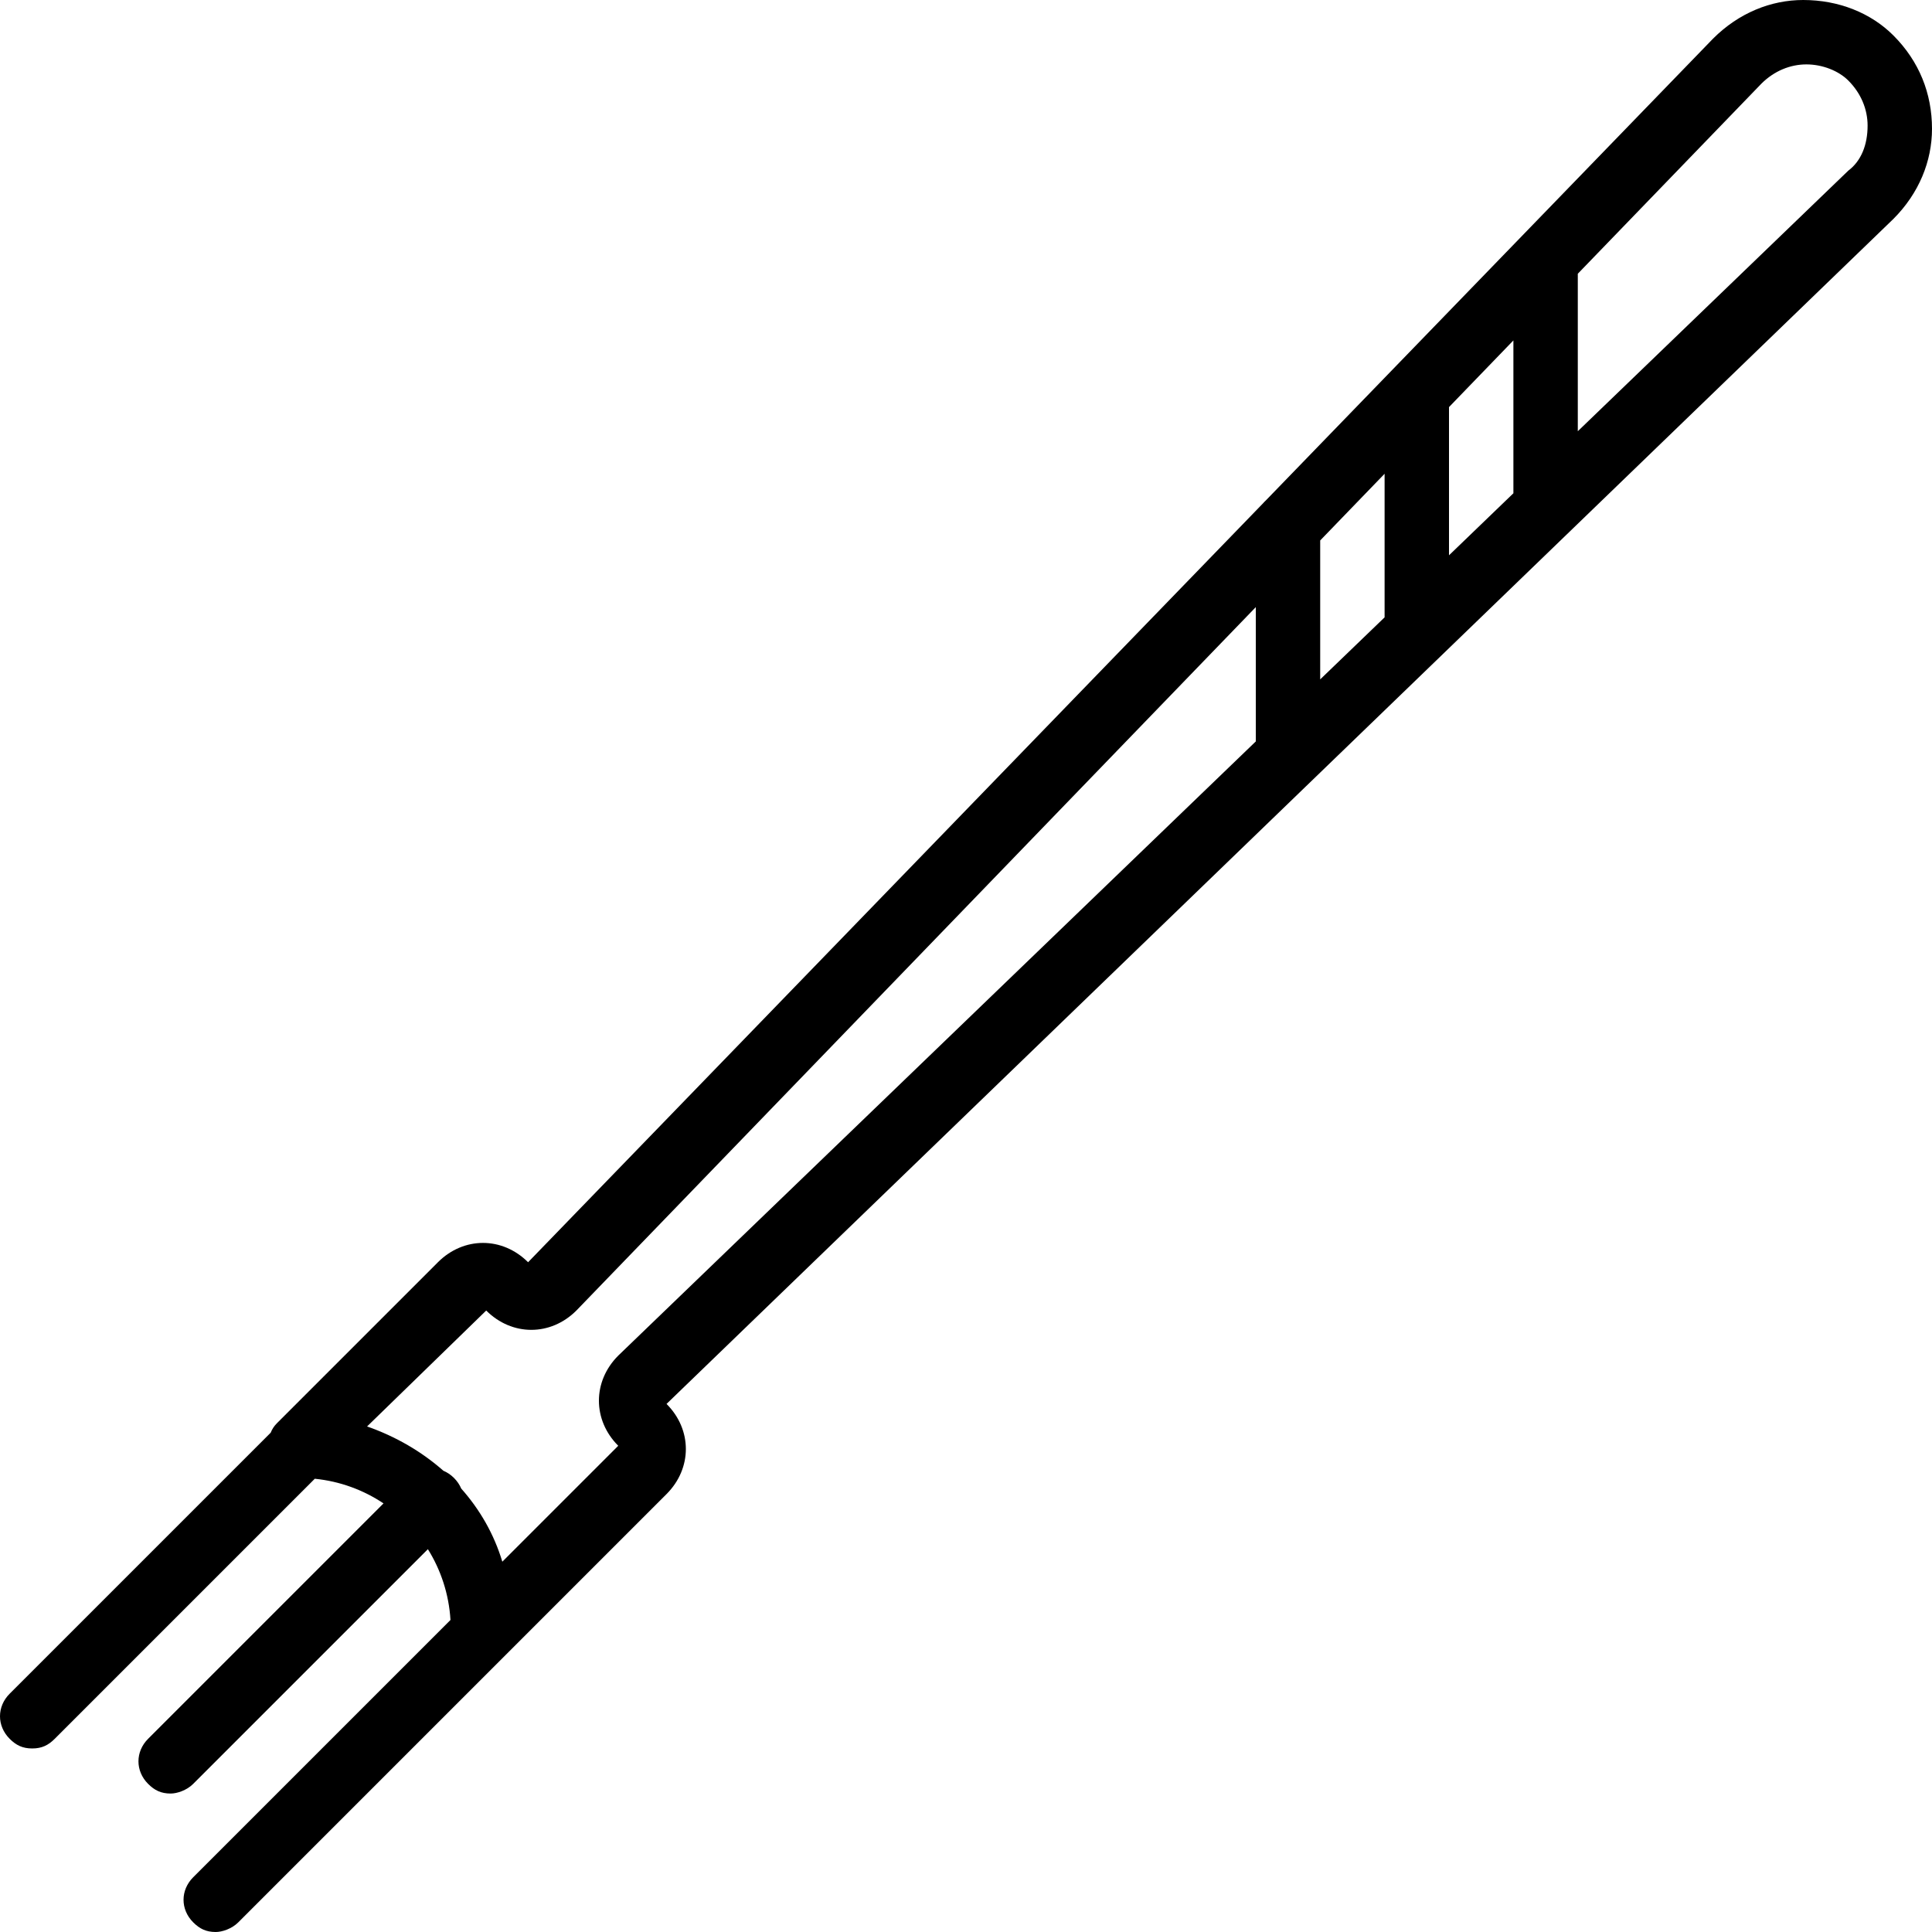 <?xml version="1.0" encoding="iso-8859-1"?>
<!-- Uploaded to: SVG Repo, www.svgrepo.com, Generator: SVG Repo Mixer Tools -->
<svg fill="#000000" height="800px" width="800px" version="1.1" id="Layer_1" xmlns="http://www.w3.org/2000/svg" xmlns:xlink="http://www.w3.org/1999/xlink" 
	 viewBox="0 0 512 512" xml:space="preserve">
<g transform="translate(1)">
	<g>
		<path d="M511,34.133c0-9.387-3.413-17.92-10.24-24.747C494.787,3.413,486.253,0,476.867,0c-8.533,0-17.067,3.413-23.893,10.24
			L334.406,132.674c-0.245,0.223-0.478,0.459-0.691,0.714L138.947,334.507c-6.827-6.827-17.067-6.827-23.893,0l-42.667,42.667
			c-0.766,0.766-1.299,1.609-1.652,2.505L1.56,448.853c-3.413,3.413-3.413,8.533,0,11.947c1.707,1.707,3.413,2.56,5.973,2.56
			s4.267-0.853,5.973-2.56l68.917-68.917c6.699,0.671,12.905,2.986,18.214,6.533L38.253,460.8c-3.413,3.413-3.413,8.533,0,11.947
			c1.707,1.707,3.413,2.56,5.973,2.56c1.707,0,4.267-0.853,5.973-2.56l62.197-62.197c3.433,5.499,5.57,11.892,5.986,18.76
			L50.2,497.493c-3.413,3.413-3.413,8.533,0,11.947c1.707,1.707,3.413,2.56,5.973,2.56c1.707,0,4.267-0.853,5.973-2.56l71.68-71.68
			c0,0,0,0,0.001-0.001l41.813-41.813c6.827-6.827,6.827-17.067,0-23.893L500.76,58.027C507.587,51.2,511,42.667,511,34.133z
			 M383,107.884l17.067-17.67v40.506L383,147.162V107.884z M365.933,163.603l-17.067,16.441v-36.821l17.067-17.67V163.603z
			 M162.84,359.253c-6.827,6.827-6.827,17.067,0,23.893l-30.72,30.72c-2.194-7.314-5.965-13.837-10.891-19.382
			c-0.427-1.005-1.062-1.957-1.909-2.804c-0.853-0.853-1.813-1.493-2.826-1.92c-5.774-5.1-12.657-9.089-20.214-11.734l31.573-30.72
			c3.413,3.413,7.68,5.12,11.947,5.12s8.533-1.707,11.947-5.12L331.8,160.893v35.593L162.84,359.253z M488.813,45.227l-71.68,69.053
			V72.545l48.64-50.358c3.413-3.413,7.68-5.12,11.947-5.12s8.533,1.707,11.093,4.267c3.413,3.413,5.12,7.68,5.12,11.947
			C493.933,38.4,492.227,42.667,488.813,45.227z"/>
	</g>
</g>
</svg>